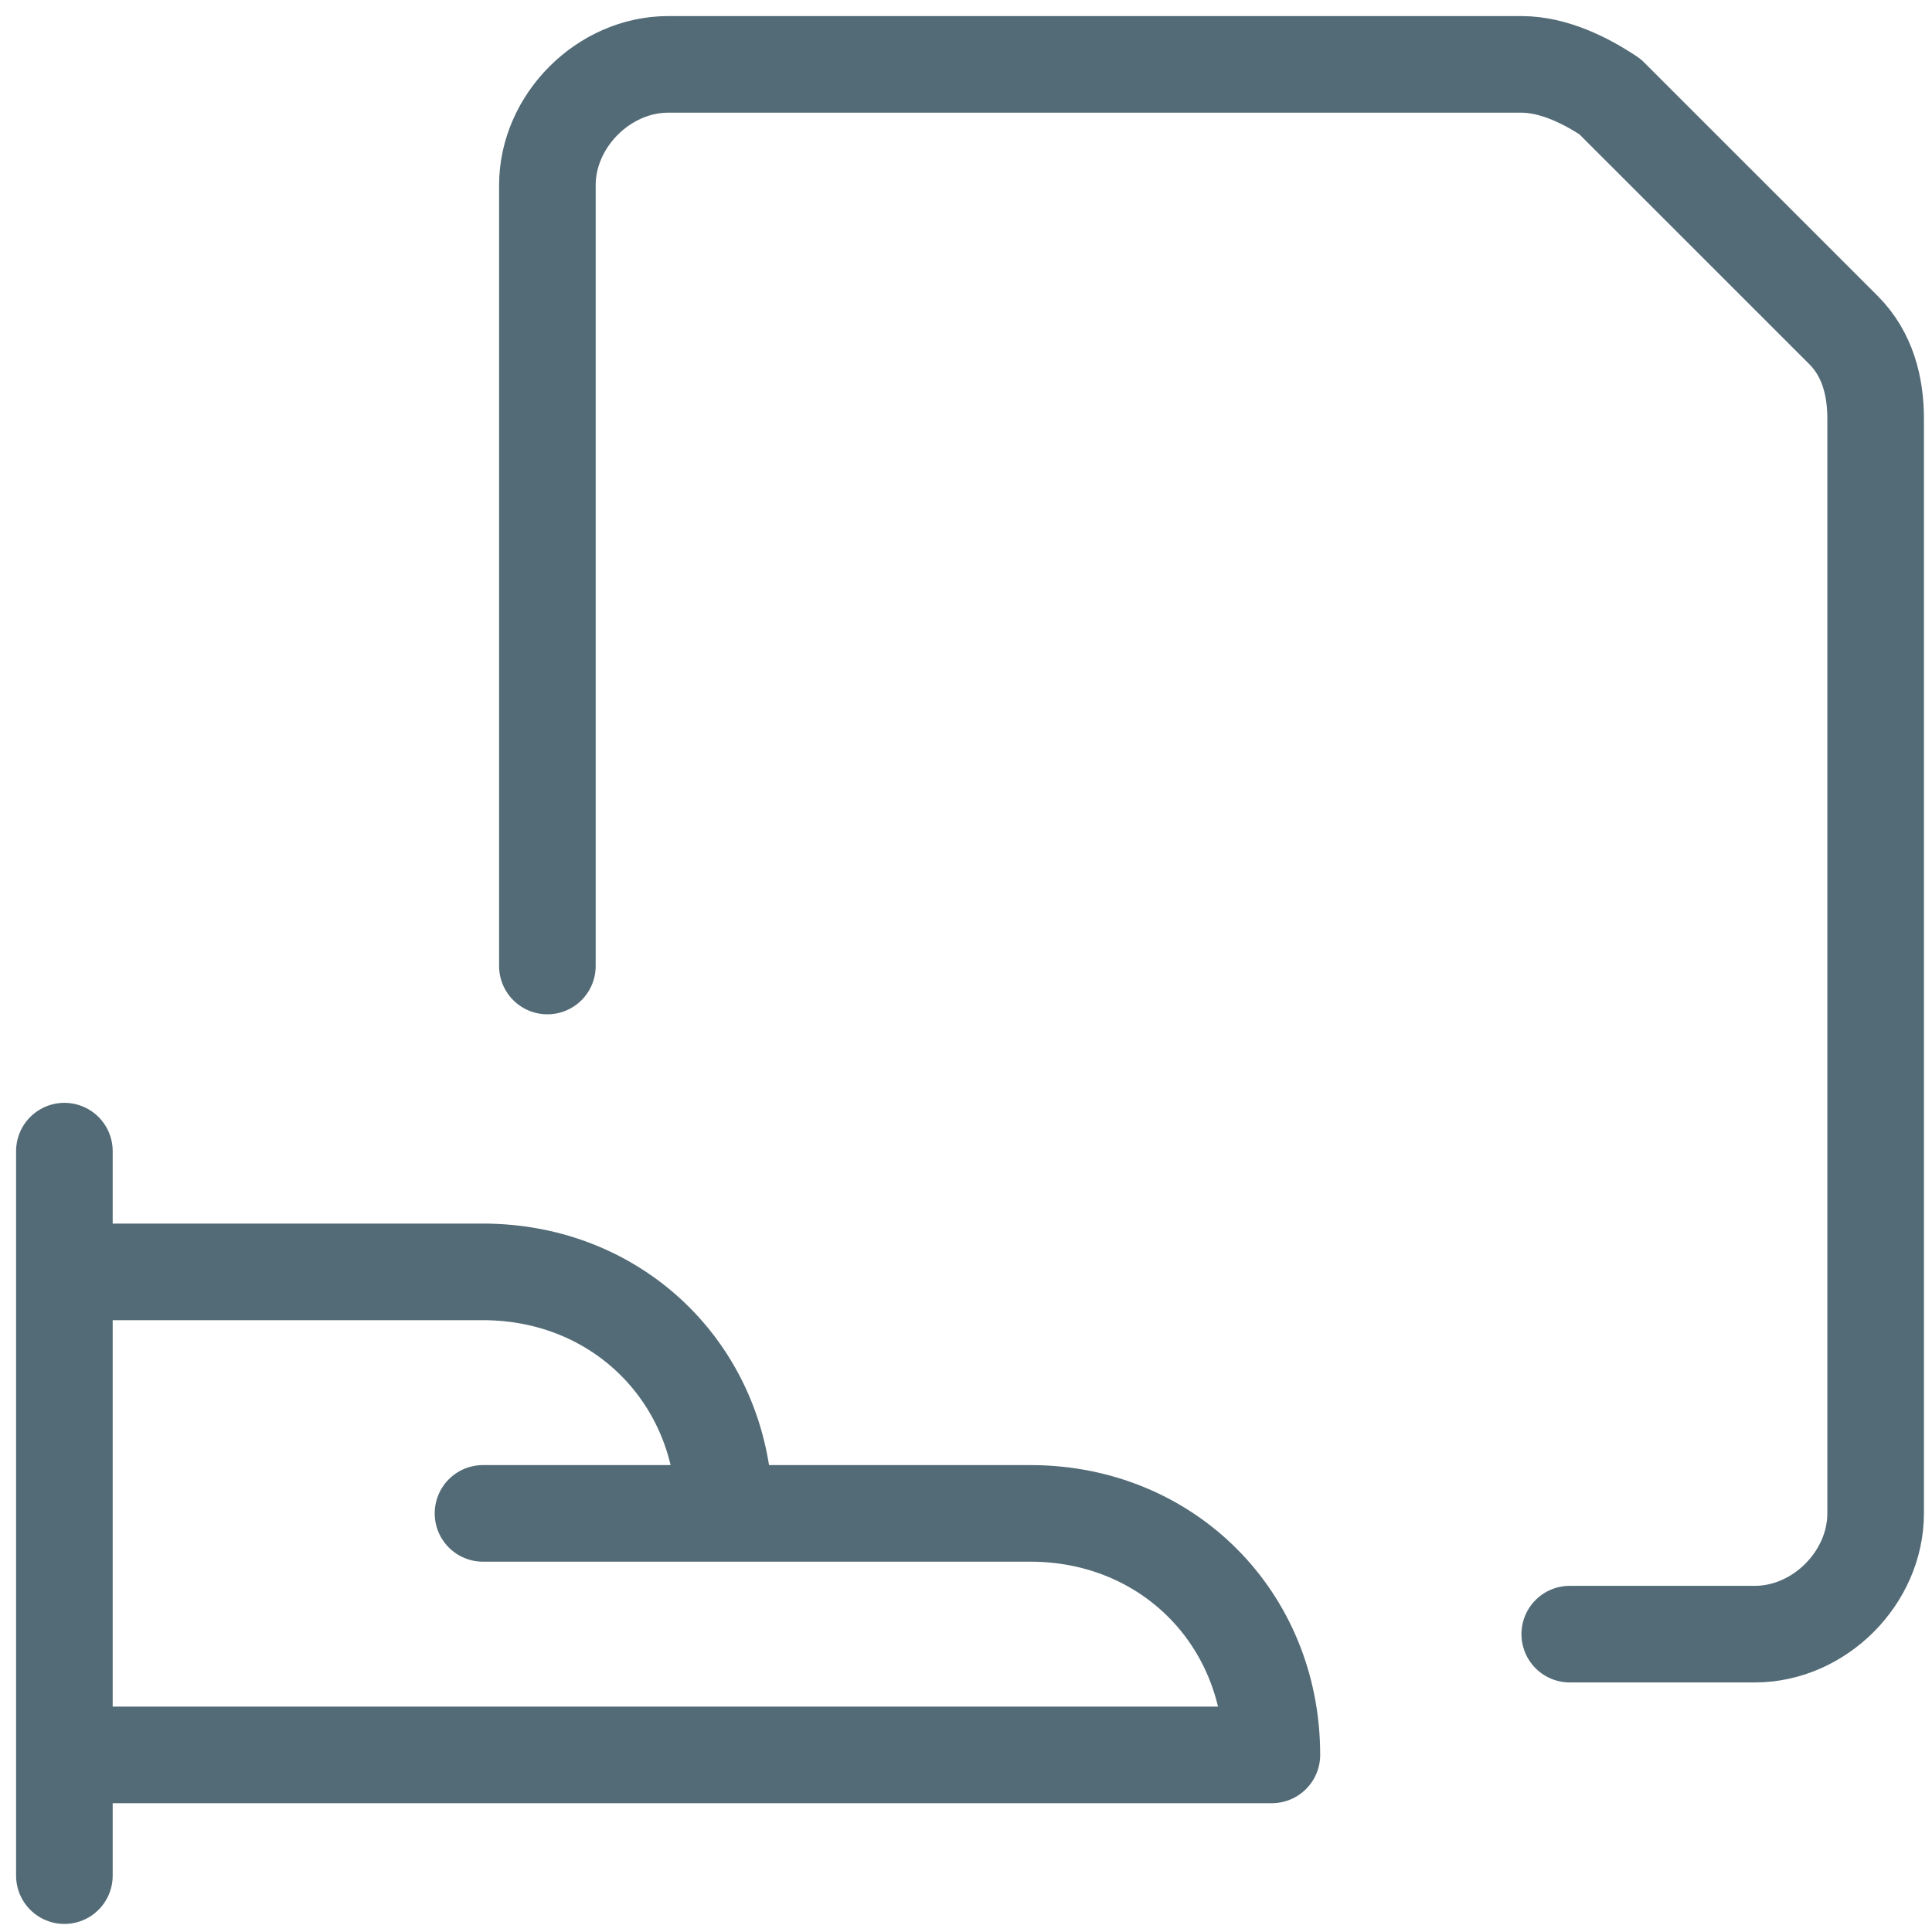 <?xml version="1.0" encoding="UTF-8"?> <svg xmlns="http://www.w3.org/2000/svg" width="40" height="40" fill="none"><path d="M1.333 23.833v15M1.333 36.333h25c0-2.833-2.166-5-5-5H15c0-2.833-2.167-5-5-5H1.333M10 31.333h5M11.333 20V3.833c0-1.333 1.167-2.5 2.5-2.5H31.5c.667 0 1.333.334 1.833.667l4.834 4.833c.5.5.666 1.167.666 1.834v22.666c0 1.334-1.166 2.5-2.5 2.5H32.5" stroke="#536B76" stroke-width="2" stroke-linecap="round" stroke-linejoin="round"></path></svg> 